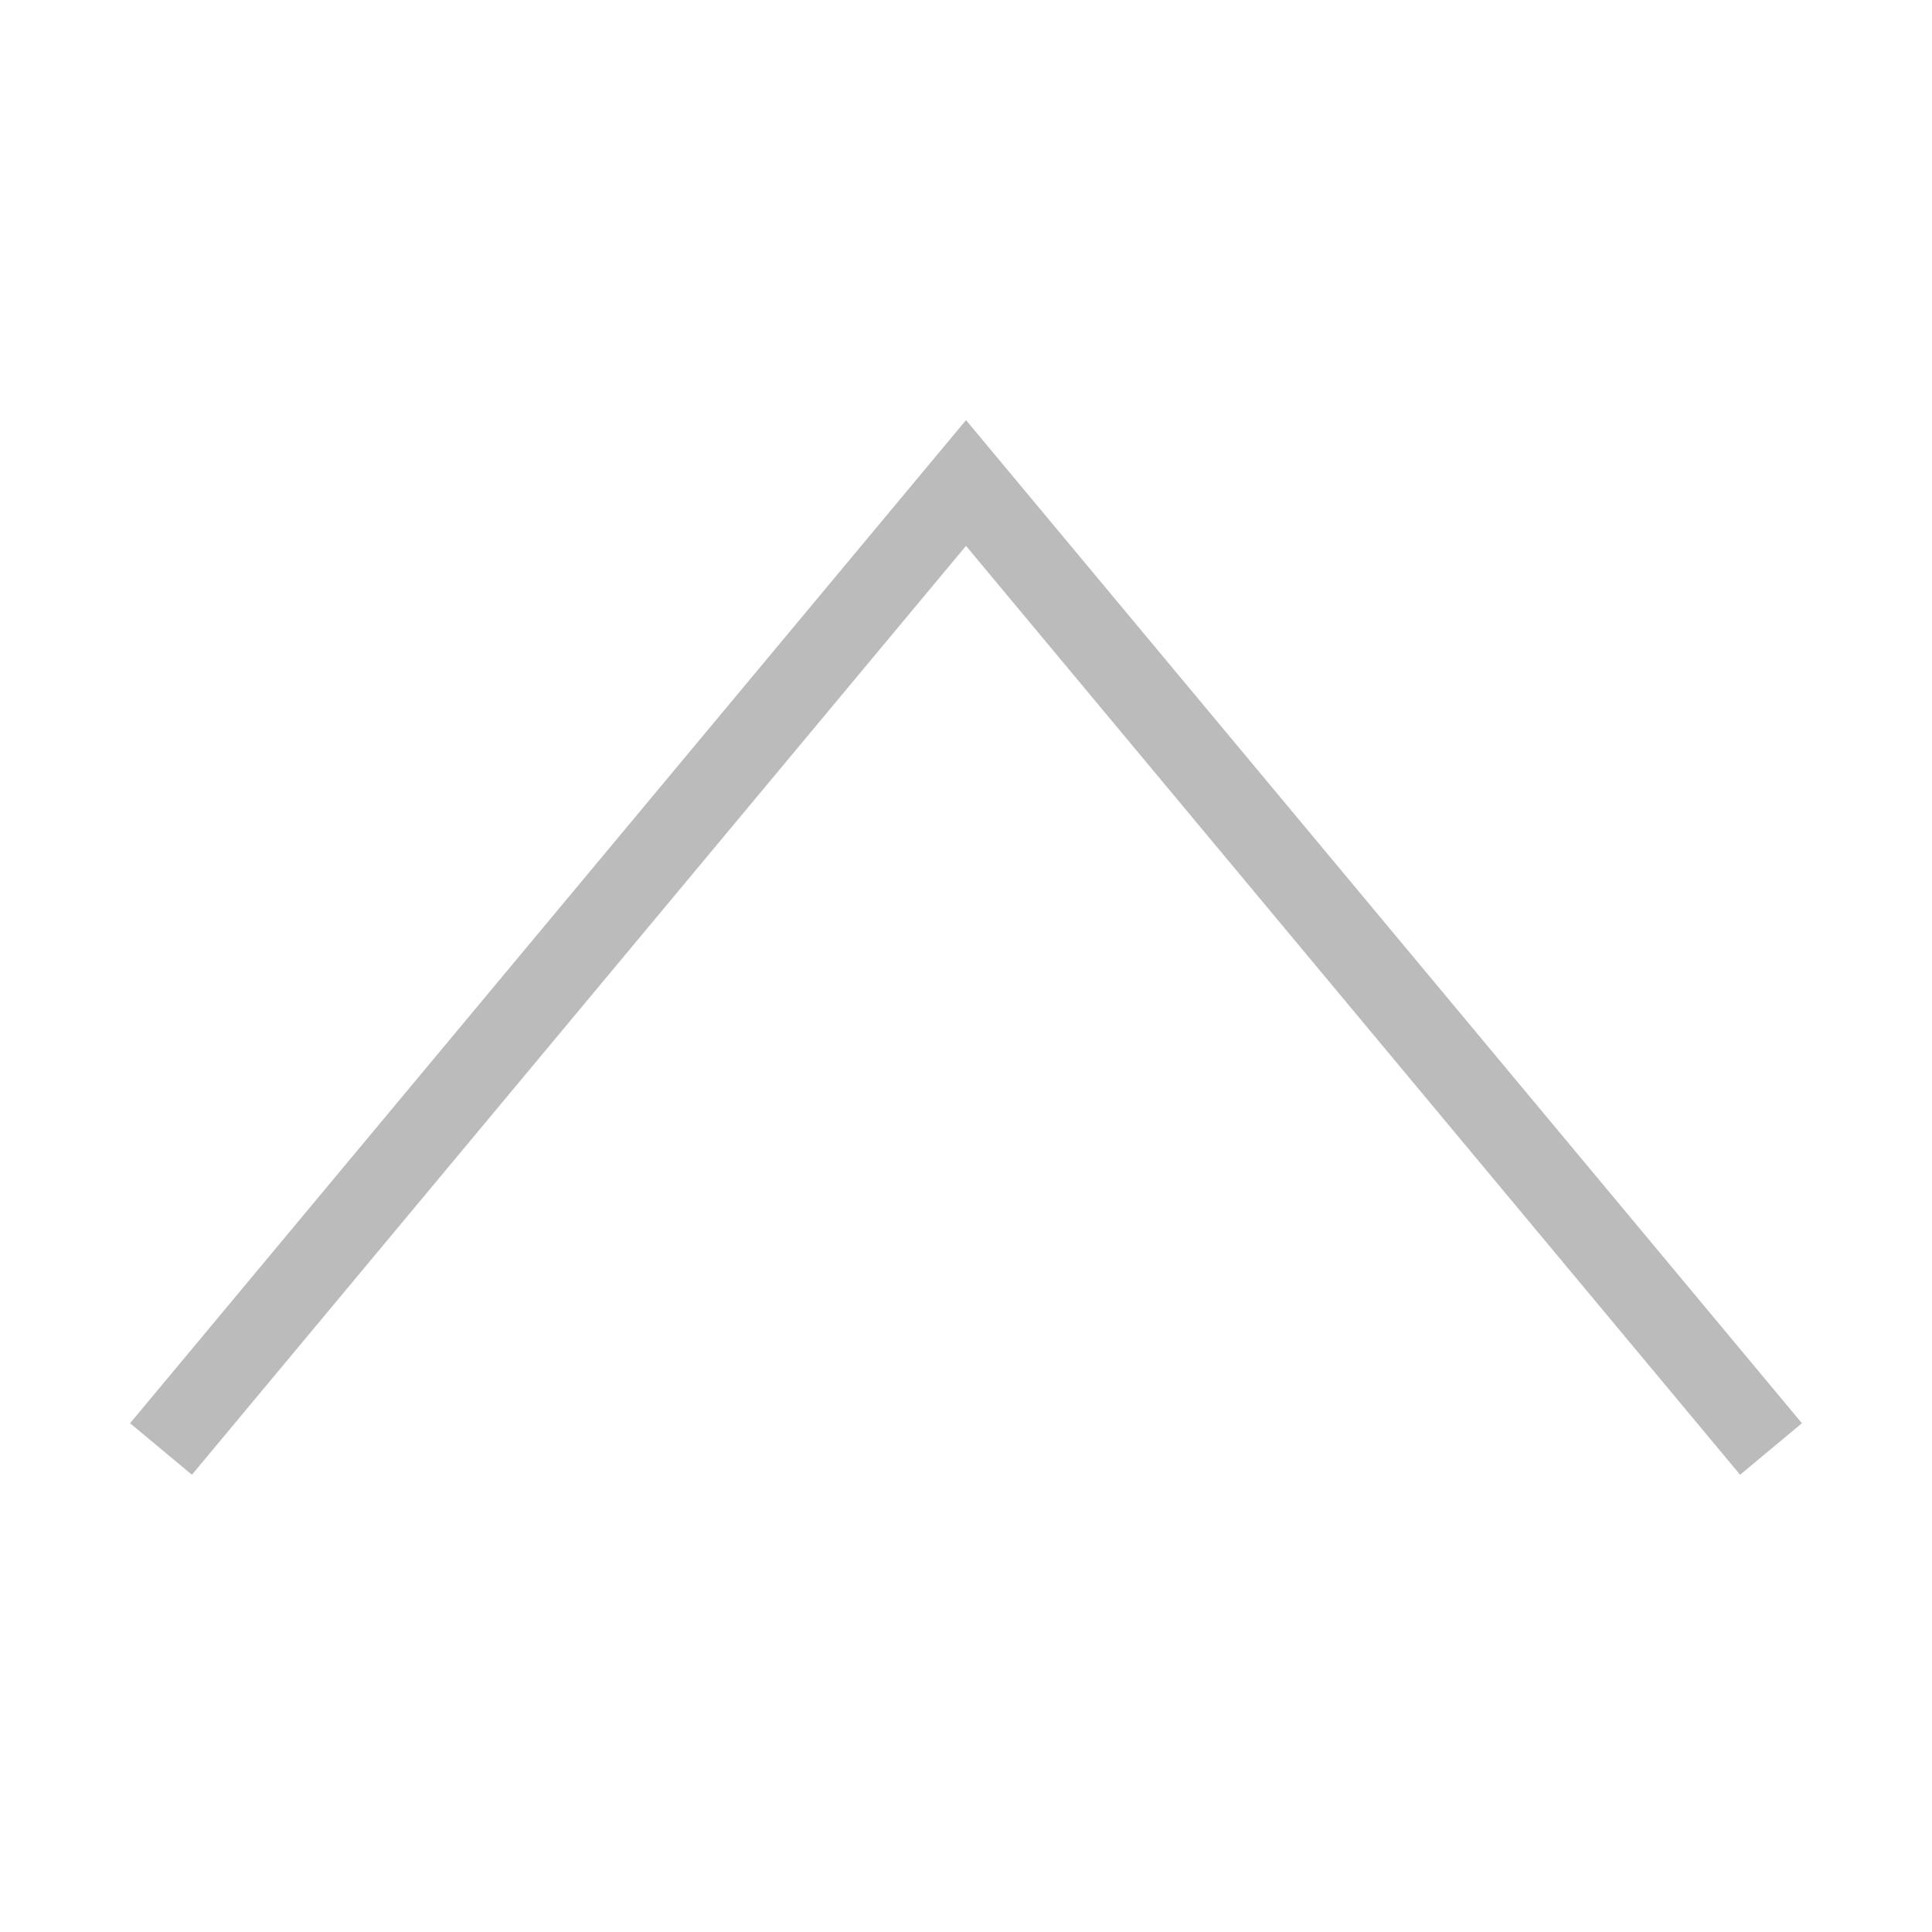<svg width="24" height="24" viewBox="0 0 24 24" fill="none" xmlns="http://www.w3.org/2000/svg">
<path fill-rule="evenodd" clip-rule="evenodd" d="M12 5.219L22.384 17.68L21.616 18.32L12 6.781L2.384 18.32L1.616 17.68L12 5.219Z" fill="#BBBBBB"/>
</svg>
